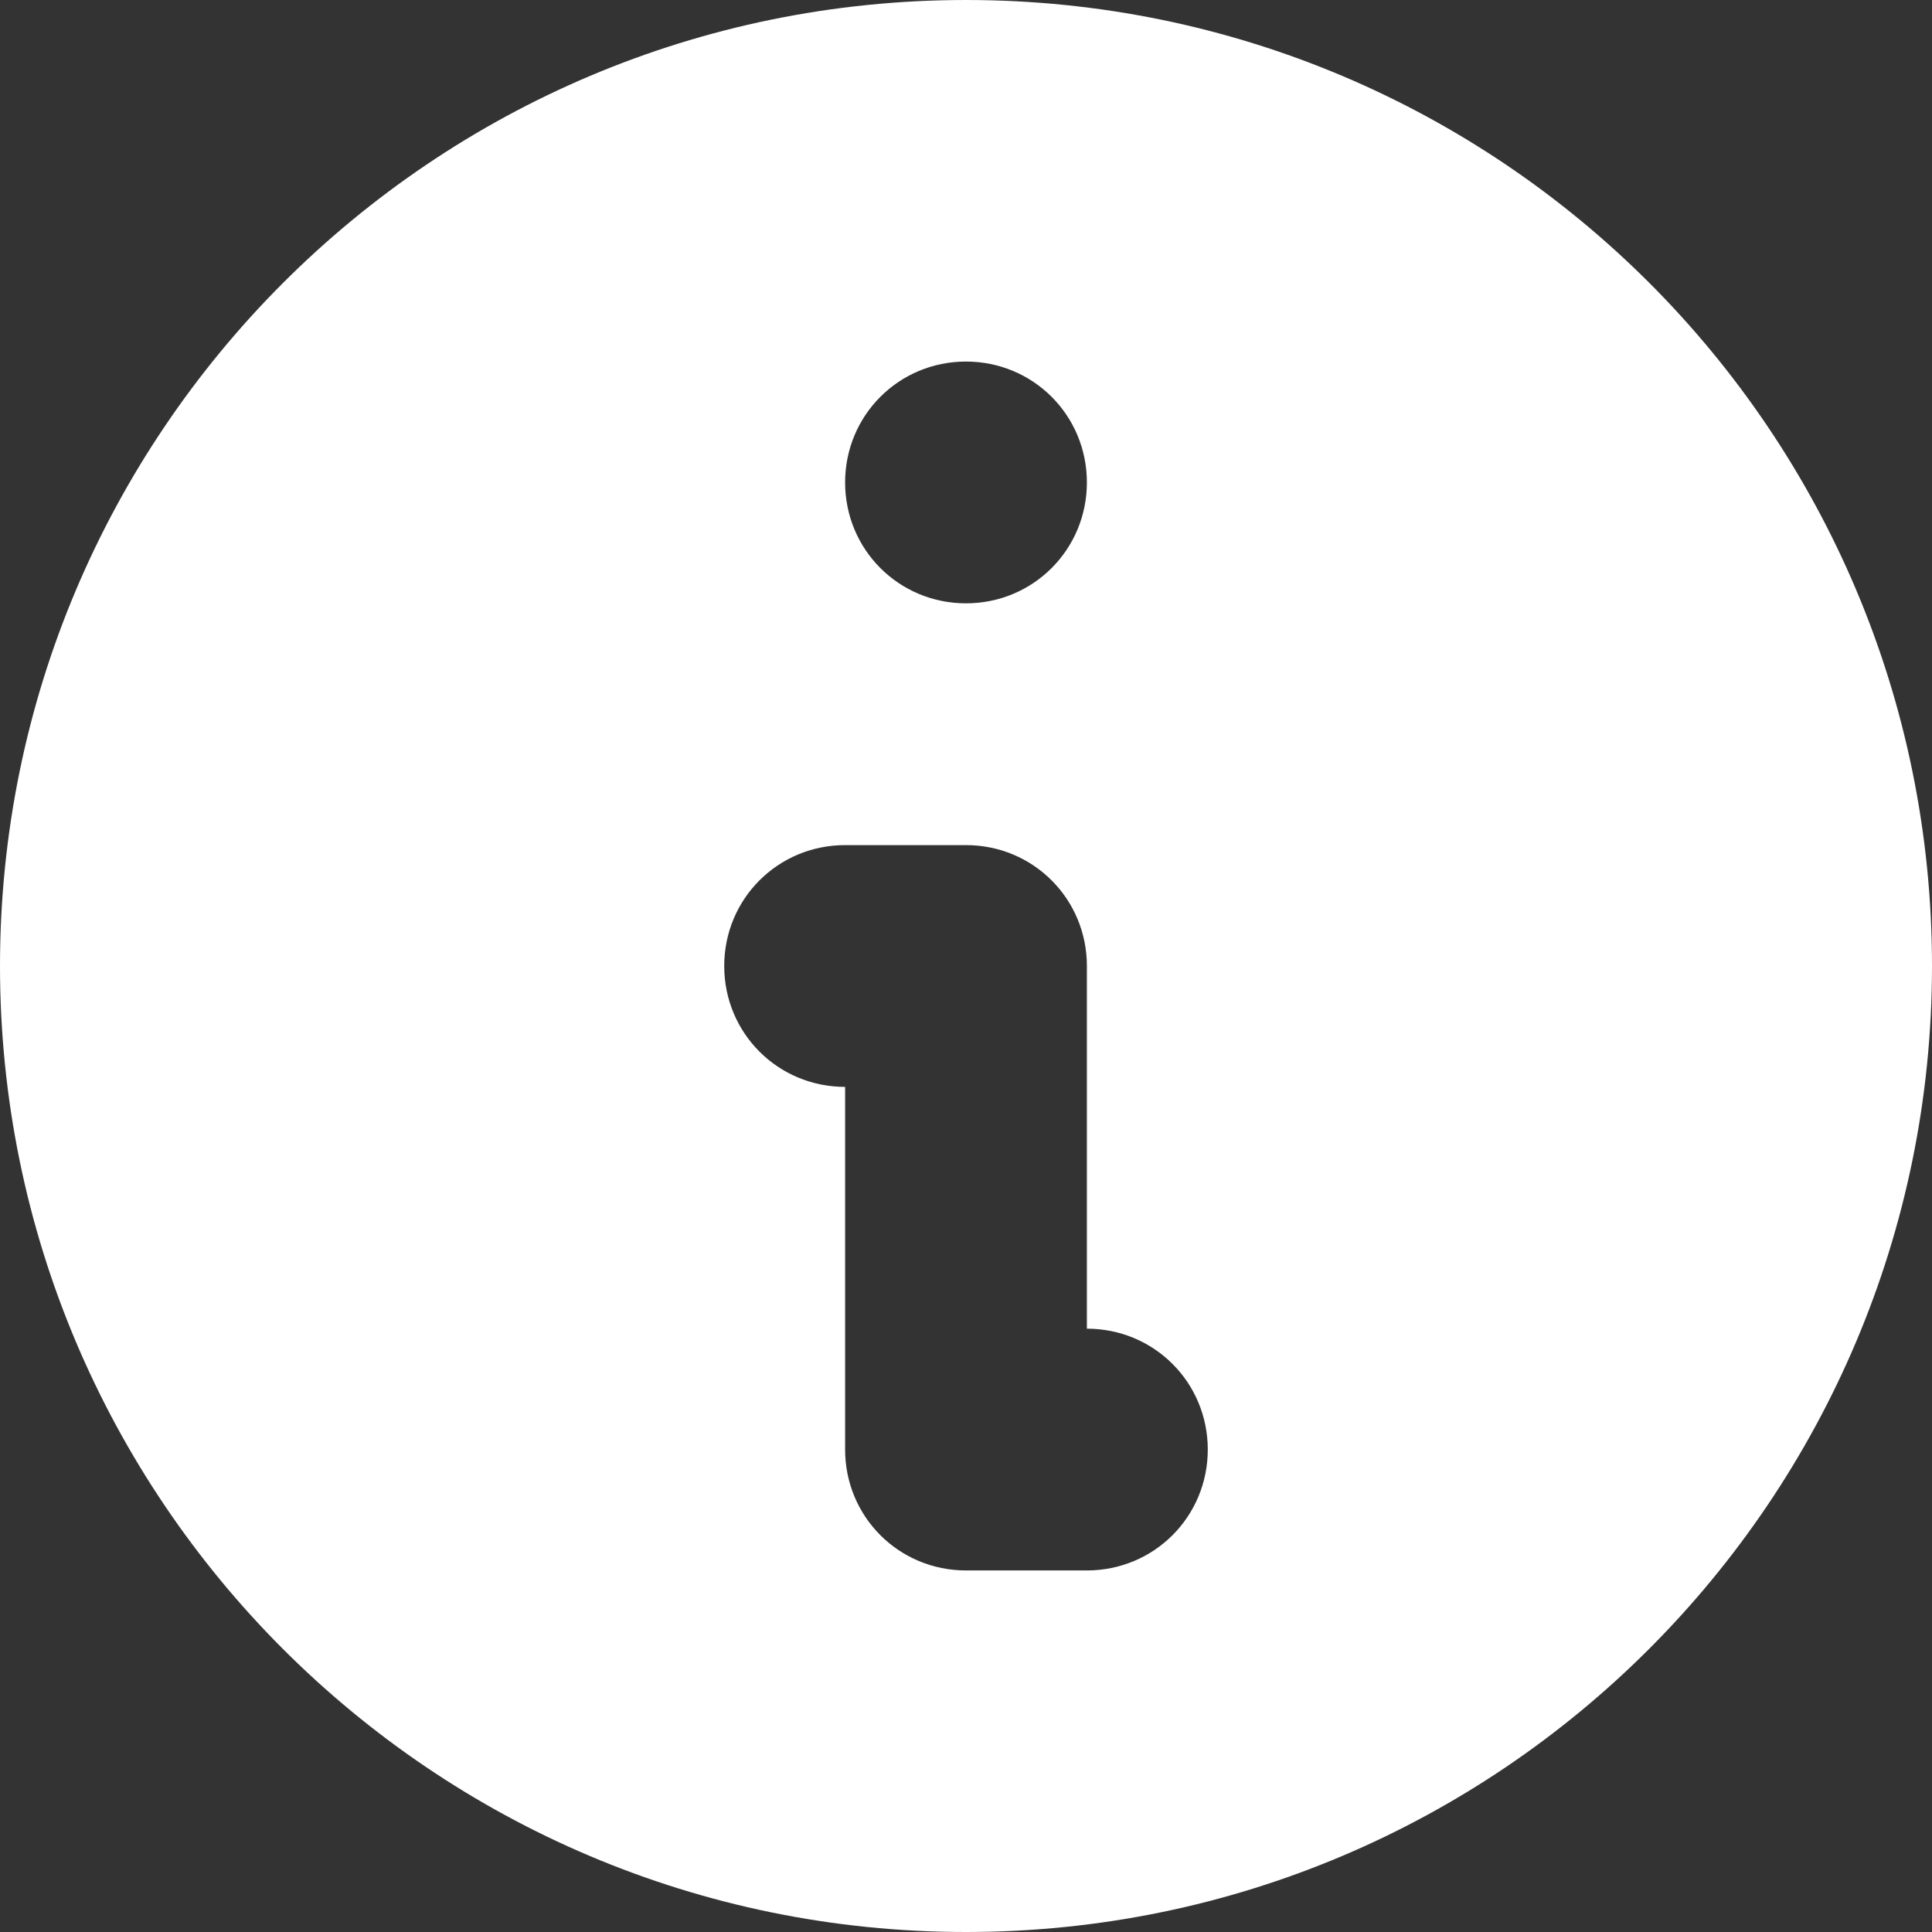 <?xml version="1.0" encoding="UTF-8"?>
<svg id="Layer_2" data-name="Layer 2" xmlns="http://www.w3.org/2000/svg" viewBox="0 0 17.26 17.26">
  <rect x="0" y="0" width="17.26" height="17.26" fill="#333333" stroke="none"/>
  <defs>
    <style>
      .cls-1 {
        fill: #fff;
        fill-rule: evenodd;
        stroke-width: 0px;
      }
    </style>
  </defs>
  <g id="Layer_1-2" data-name="Layer 1">
    <path class="cls-1" d="M17.26,8.63c0,4.76-3.86,8.63-8.63,8.63S0,13.39,0,8.63,3.86,0,8.63,0s8.63,3.86,8.63,8.63ZM9.71,4.31c0,.6-.48,1.08-1.08,1.08s-1.08-.48-1.08-1.08.48-1.08,1.08-1.08,1.08.48,1.08,1.08ZM7.55,7.55c-.6,0-1.08.48-1.08,1.08s.48,1.08,1.08,1.08v3.24c0,.6.48,1.08,1.08,1.08h1.08c.6,0,1.08-.48,1.08-1.08s-.48-1.08-1.08-1.08v-3.24c0-.6-.48-1.08-1.08-1.08h-1.08Z"/>
  </g>
</svg>